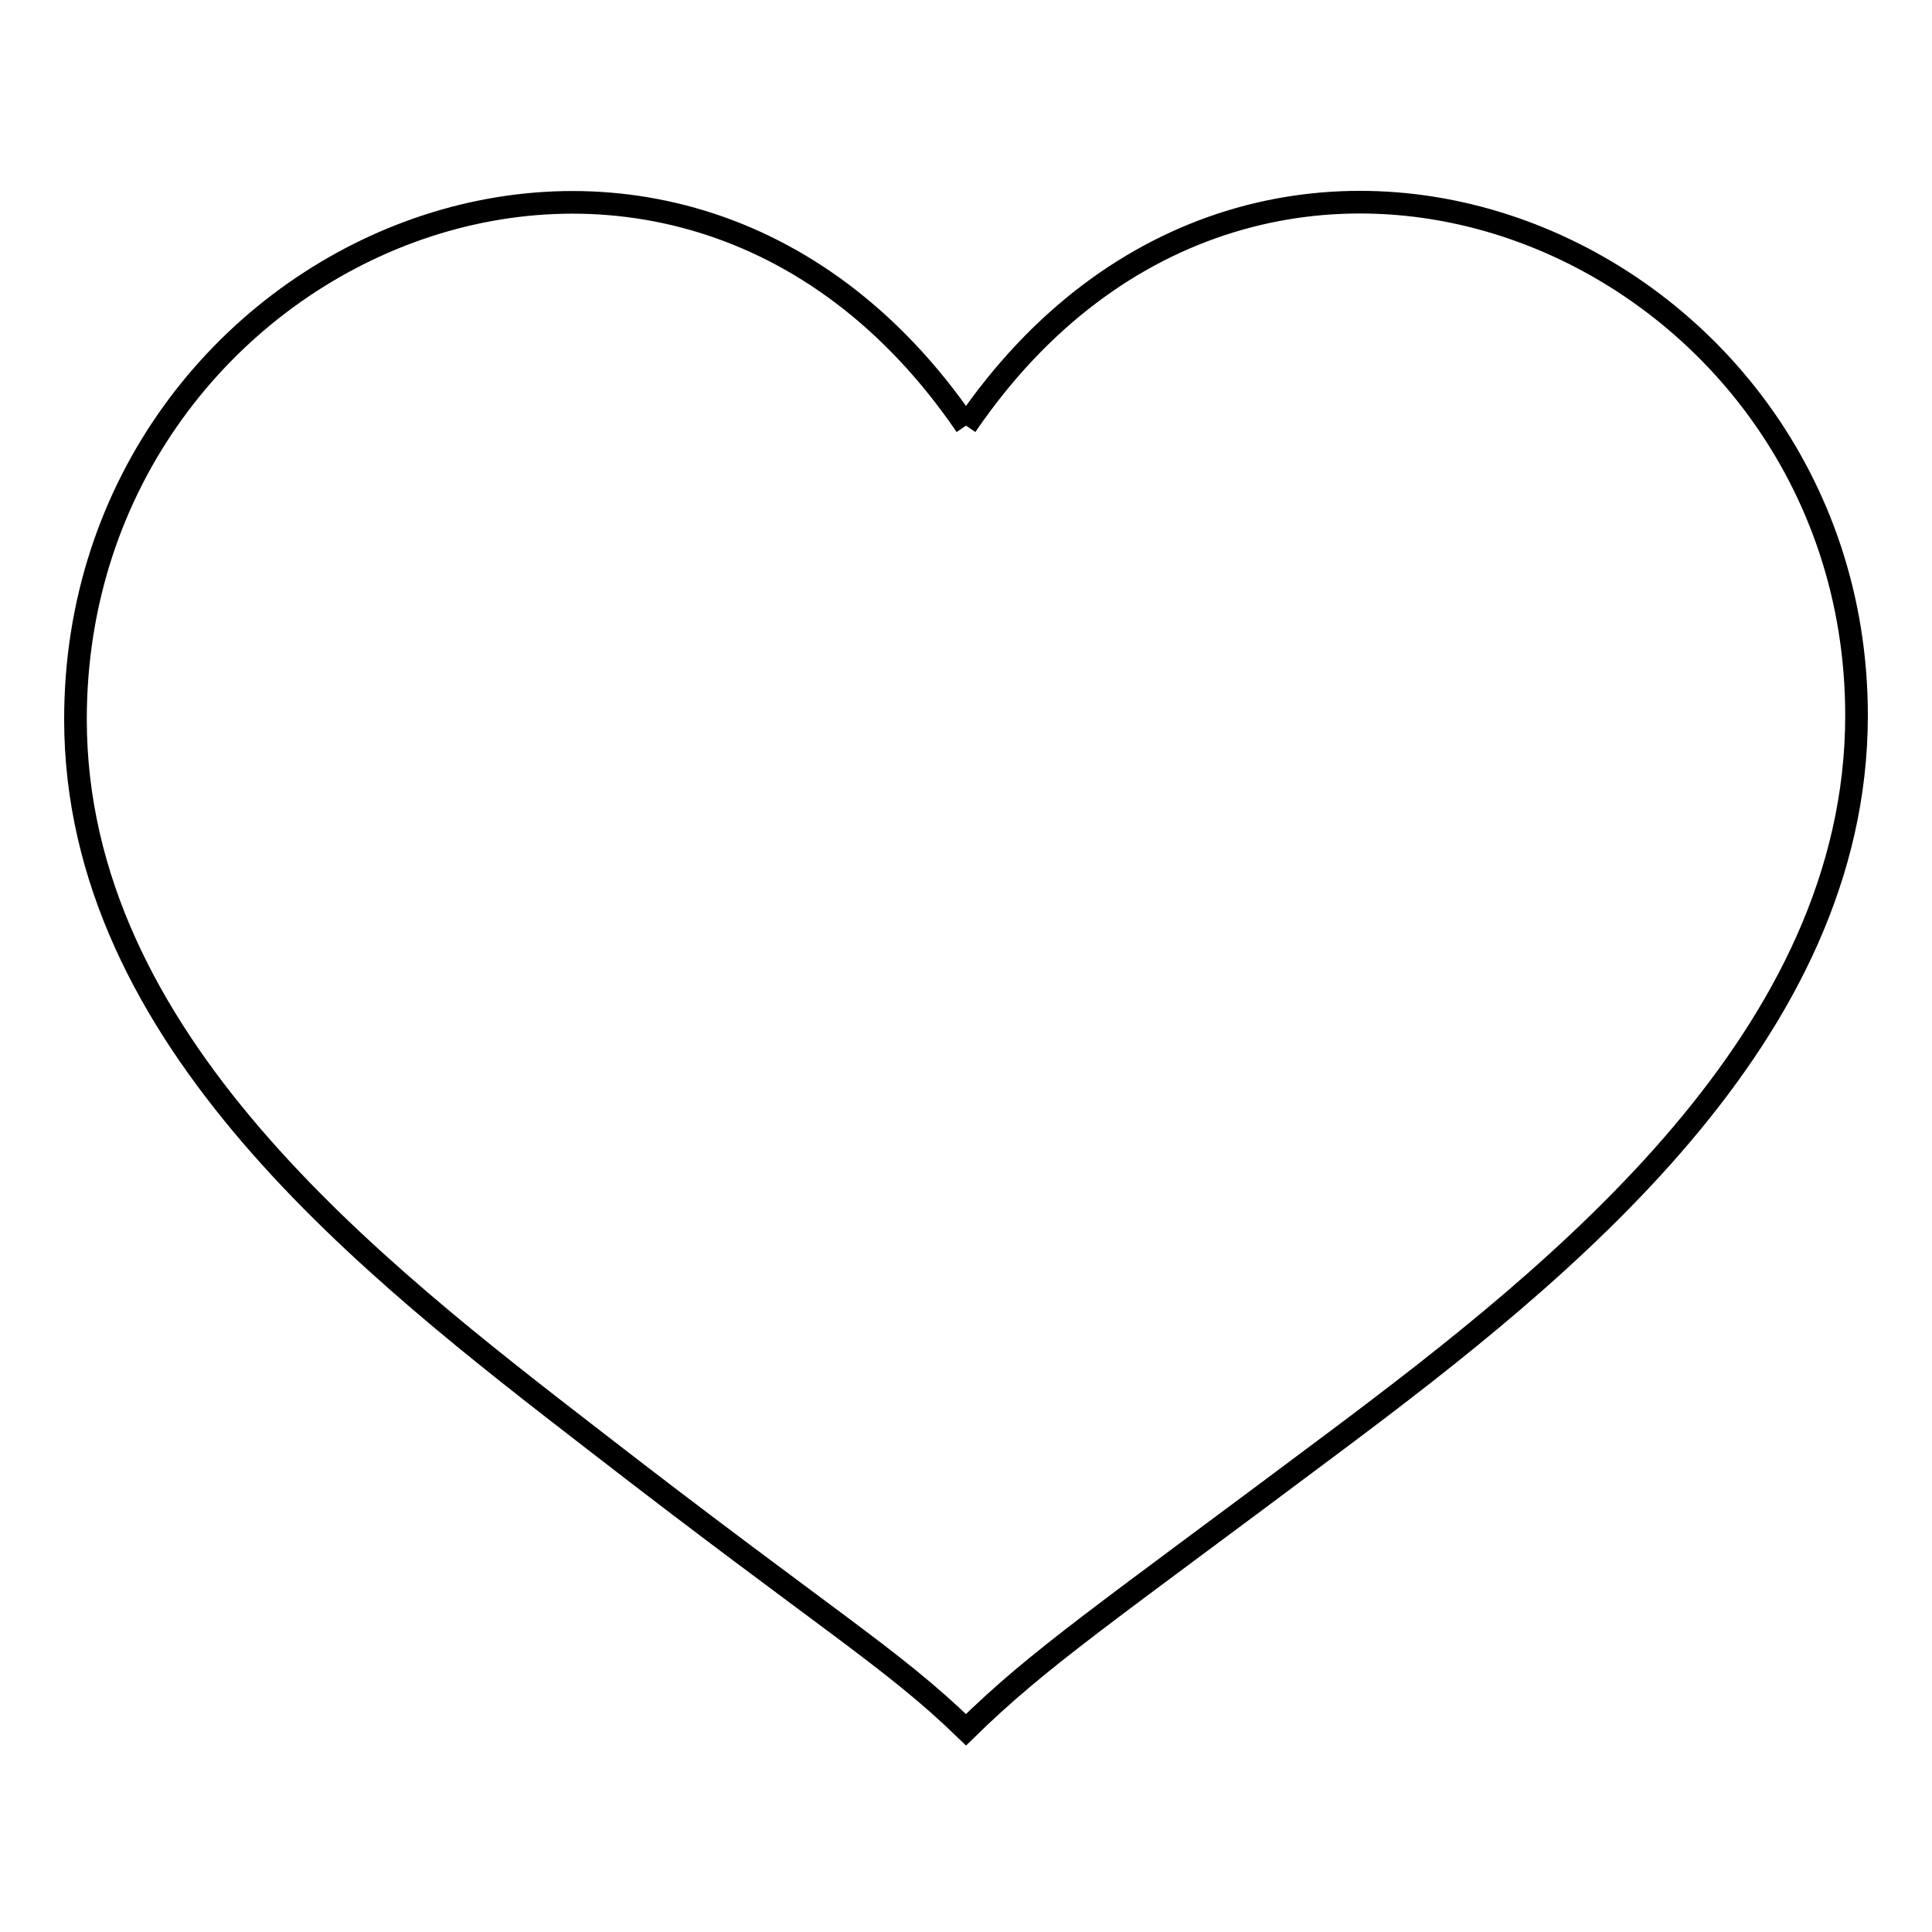 <?xml version="1.0" encoding="utf-8"?>
<!-- Svg Vector Icons : http://www.onlinewebfonts.com/icon -->
<!DOCTYPE svg PUBLIC "-//W3C//DTD SVG 1.1//EN" "http://www.w3.org/Graphics/SVG/1.1/DTD/svg11.dtd">
<svg version="1.1" xmlns="http://www.w3.org/2000/svg" xmlns:xlink="http://www.w3.org/1999/xlink" x="0px" y="0px" viewBox="0 0 256 256" enable-background="new 0 0 256 256" xml:space="preserve">
<g><g><path stroke-width="3" fill-opacity="0" stroke="#000000"  d="M128,56.4C88.7-1.2,10,32.6,10,95.3c0,42.5,39.3,72.8,68.8,95.6c30.7,23.8,39.3,28.7,49.2,38.3c9.8-9.6,18.1-15.1,49.2-38.4c29.9-22.4,68.8-53.5,68.8-96C246,32.6,167.3-1.2,128,56.4"/></g></g>
</svg>